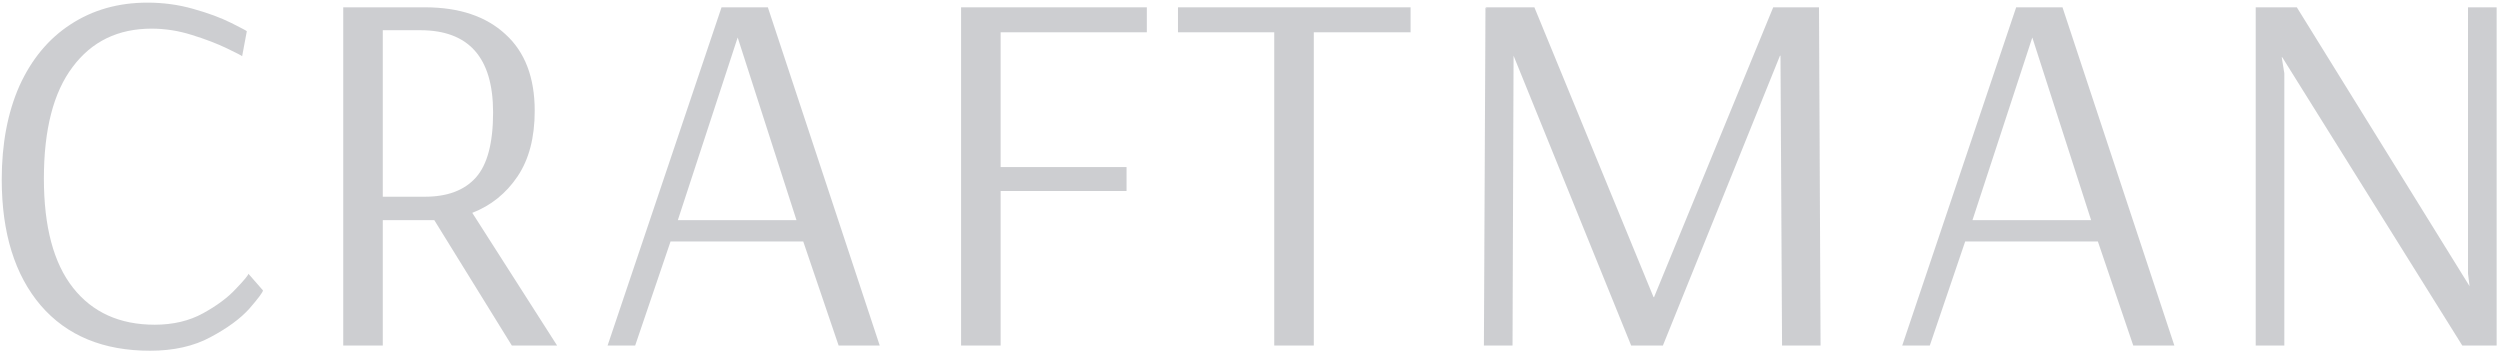 <svg width="492" height="70" viewBox="0 0 492 70" fill="none" xmlns="http://www.w3.org/2000/svg">
<g opacity="0.2">
<path d="M29.527 69.024C20.311 69.024 13.143 66.054 8.023 60.115C2.903 54.108 0.343 45.847 0.343 35.334C0.343 28.303 1.503 22.159 3.824 16.902C6.214 11.646 9.559 7.618 13.86 4.819C18.229 1.952 23.28 0.518 29.015 0.518C32.155 0.518 35.159 0.928 38.026 1.747C40.961 2.566 43.453 3.488 45.501 4.512C47.549 5.536 48.573 6.082 48.573 6.15L47.652 11.066C47.652 10.997 46.662 10.485 44.682 9.53C42.702 8.574 40.381 7.686 37.719 6.867C35.125 6.048 32.496 5.638 29.834 5.638C23.212 5.638 18.024 8.164 14.269 13.216C10.514 18.199 8.637 25.504 8.637 35.13C8.637 44.619 10.549 51.787 14.372 56.633C18.195 61.48 23.553 63.904 30.448 63.904C34.066 63.904 37.241 63.153 39.972 61.651C42.702 60.149 44.853 58.545 46.423 56.838C48.061 55.132 48.88 54.142 48.88 53.869L51.748 57.145C51.748 57.487 50.86 58.681 49.085 60.73C47.31 62.709 44.75 64.587 41.405 66.362C38.128 68.136 34.169 69.024 29.527 69.024Z" fill="#040B1B"/>
<path d="M67.549 1.44L83.626 1.44C90.384 1.44 95.675 3.215 99.498 6.765C103.321 10.246 105.232 15.264 105.232 21.817C105.232 27.074 104.106 31.375 101.853 34.72C99.6 38.065 96.631 40.454 92.944 41.888L109.636 68H100.727L85.469 43.322H75.332L75.332 68H67.549L67.549 1.44ZM83.626 38.714C88.063 38.714 91.408 37.451 93.661 34.925C95.914 32.399 97.04 28.132 97.04 22.125C97.04 11.339 92.262 5.946 82.704 5.946L75.332 5.946V38.714H83.626Z" fill="#040B1B"/>
<path d="M119.575 68L142 1.44L151.114 1.44L173.13 68H165.04L158.077 47.52L131.965 47.52L125.002 68H119.575ZM133.399 43.322L156.746 43.322L145.175 7.379L133.399 43.322Z" fill="#040B1B"/>
<path d="M189.141 68V1.44L225.698 1.44V6.355L196.924 6.355V32.877L221.704 32.877V37.587L196.924 37.587V68H189.141Z" fill="#040B1B"/>
<path d="M250.772 68V6.355L231.828 6.355V1.44L277.601 1.44V6.355L258.555 6.355V68H250.772Z" fill="#040B1B"/>
<path d="M292.033 68L292.34 1.44L292.545 1.747L292.443 1.44L301.966 1.44L325.416 58.477H325.518L348.968 1.44L357.979 1.44L358.286 68H350.708L350.401 10.963H350.299L327.259 68H321.012L297.87 10.963L297.665 68H292.033Z" fill="#040B1B"/>
<path d="M374.359 68L396.784 1.44L405.898 1.44L427.914 68H419.824L412.861 47.52H386.749L379.786 68H374.359ZM388.183 43.322H411.53L399.959 7.379L388.183 43.322Z" fill="#040B1B"/>
<path d="M443.925 68V1.44L452.015 1.44L486.012 56.326L485.704 53.869V1.44L491.336 1.44V68L484.578 68L449.148 11.27H449.045L449.557 14.445V68H443.925Z" fill="#040B1B"/>
</g>
</svg>
